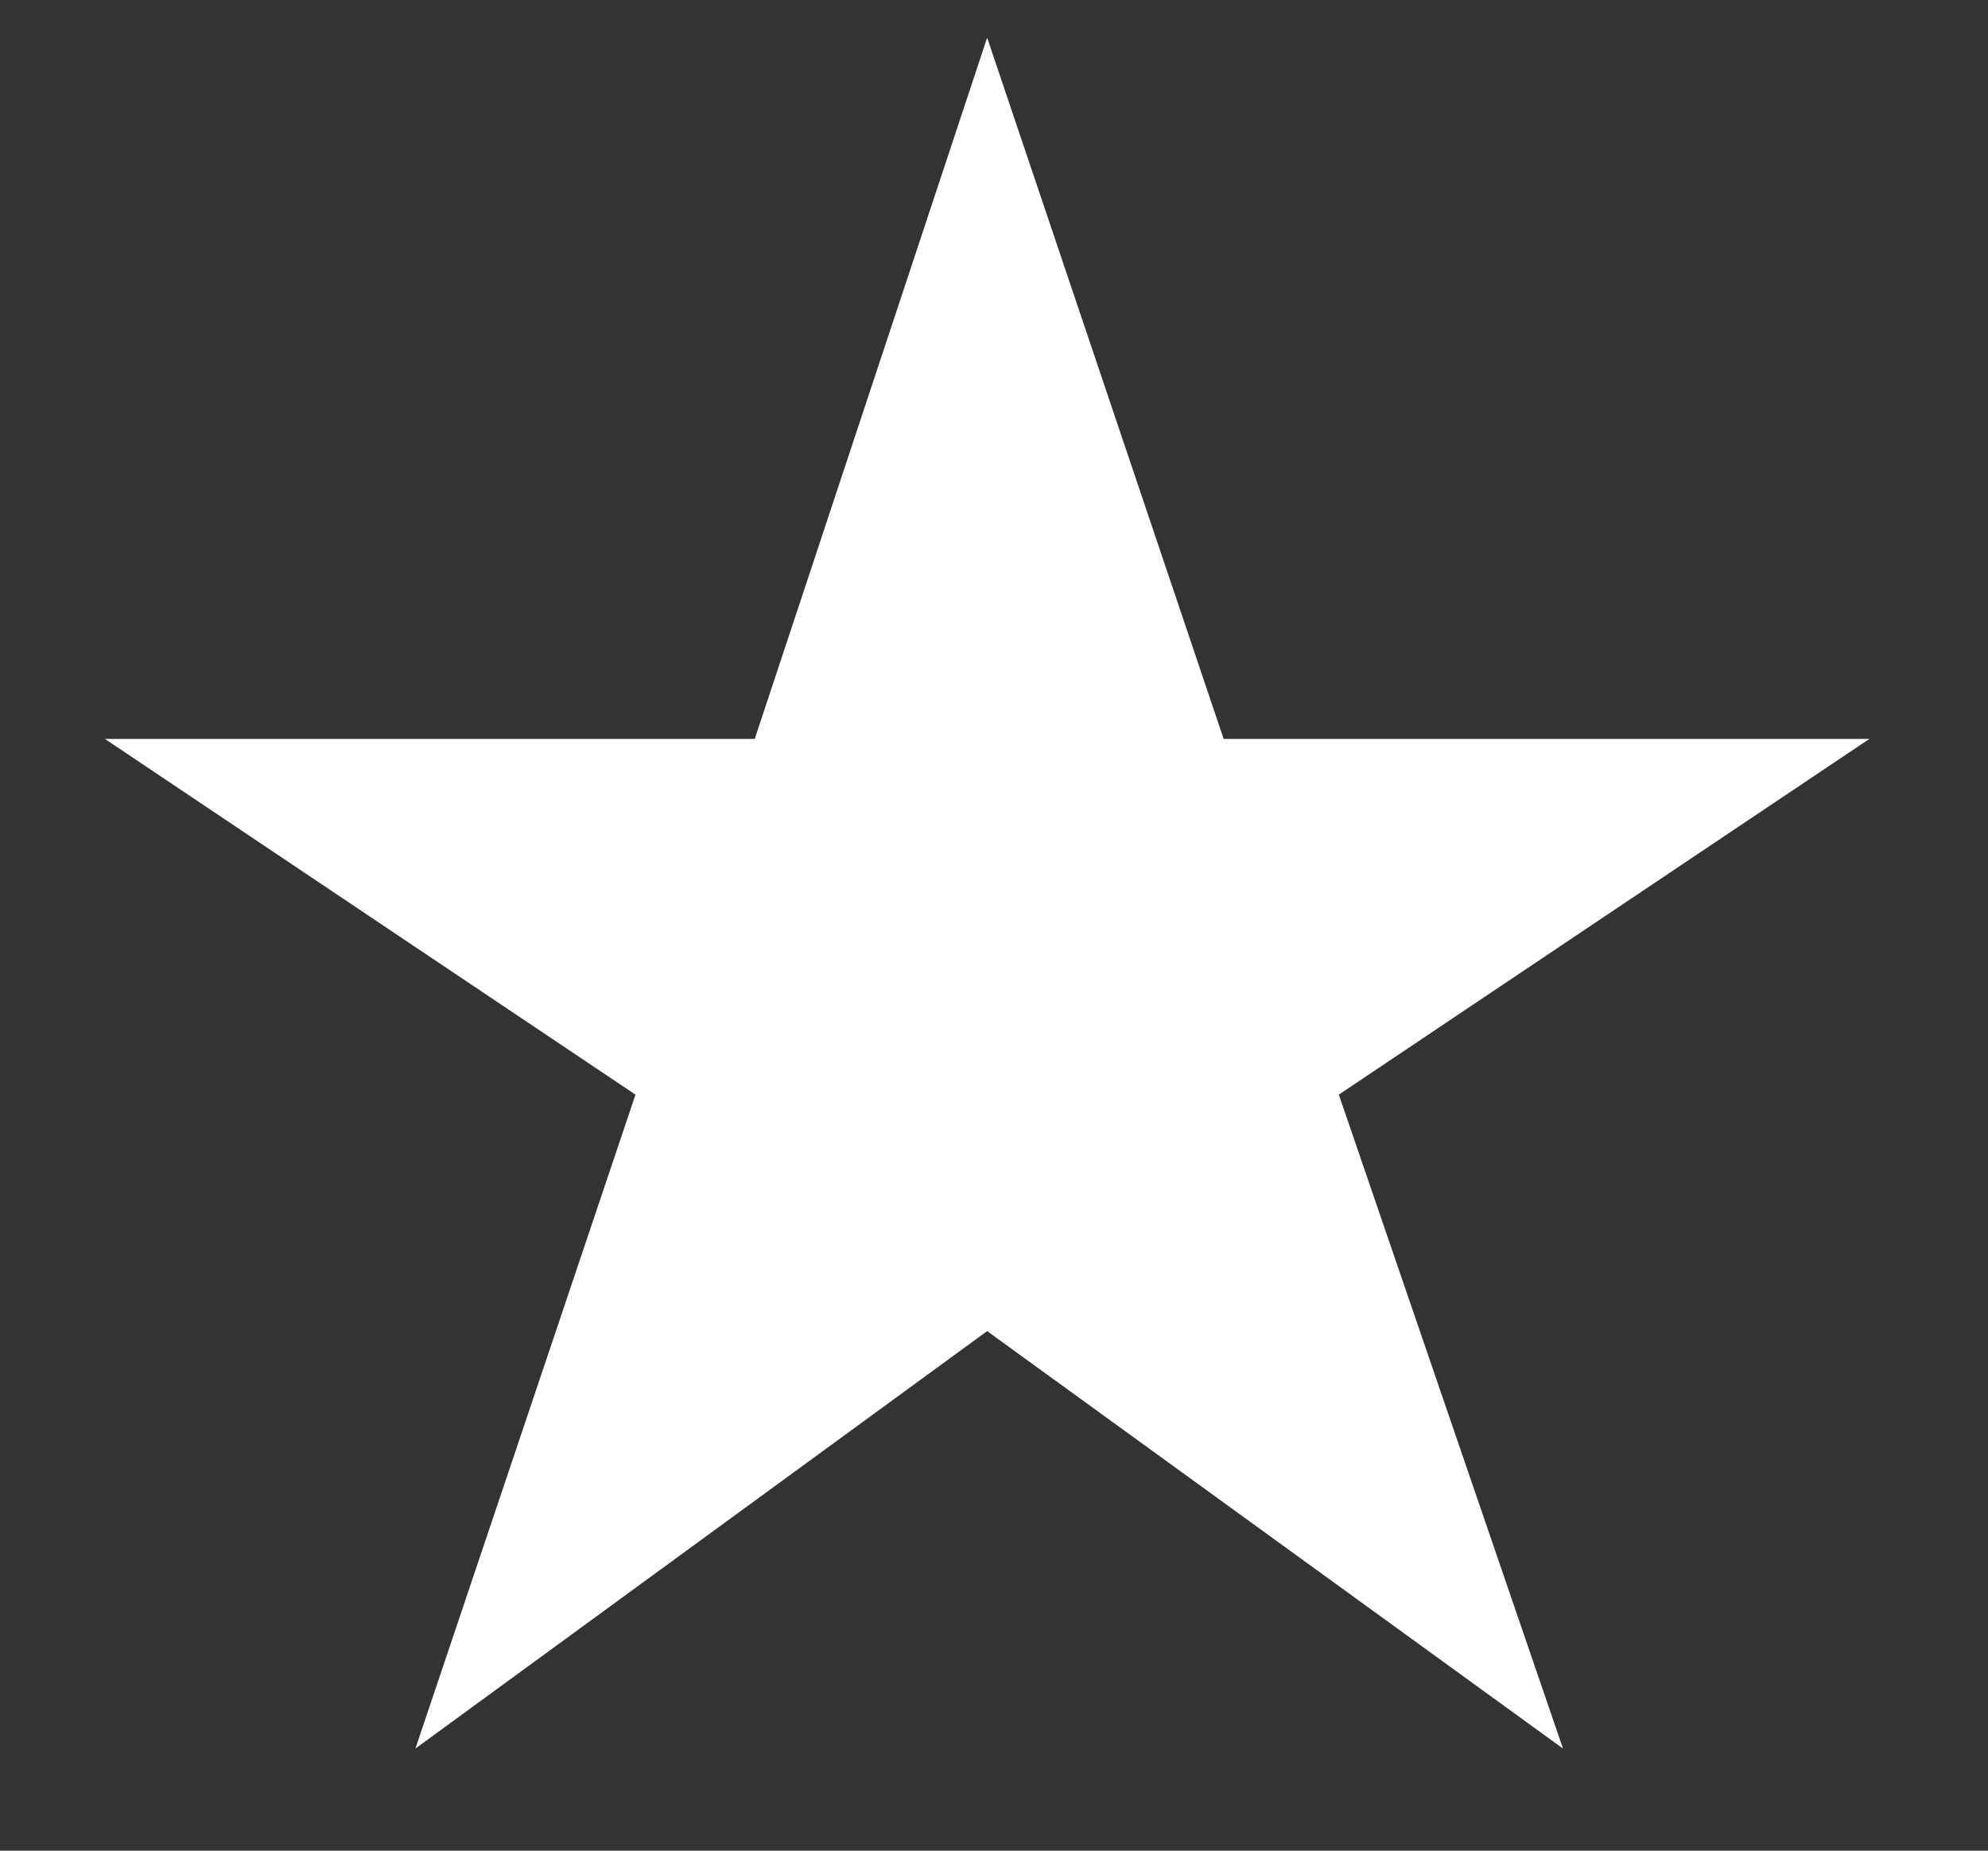 <svg width="29" height="27" viewBox="0 0 29 27" fill="none" xmlns="http://www.w3.org/2000/svg">
<rect x="0" y="0" width="29" height="27" fill="#333333" stroke="none"/>
<path d="M6.06 25.51L9.27 15.97L1.53 10.78H11.01L14.4 0.55L17.85 10.78H27.27L19.53 15.97L22.8 25.51L14.4 19.42L6.06 25.51Z" fill="#FEFEFD"/>
</svg>
